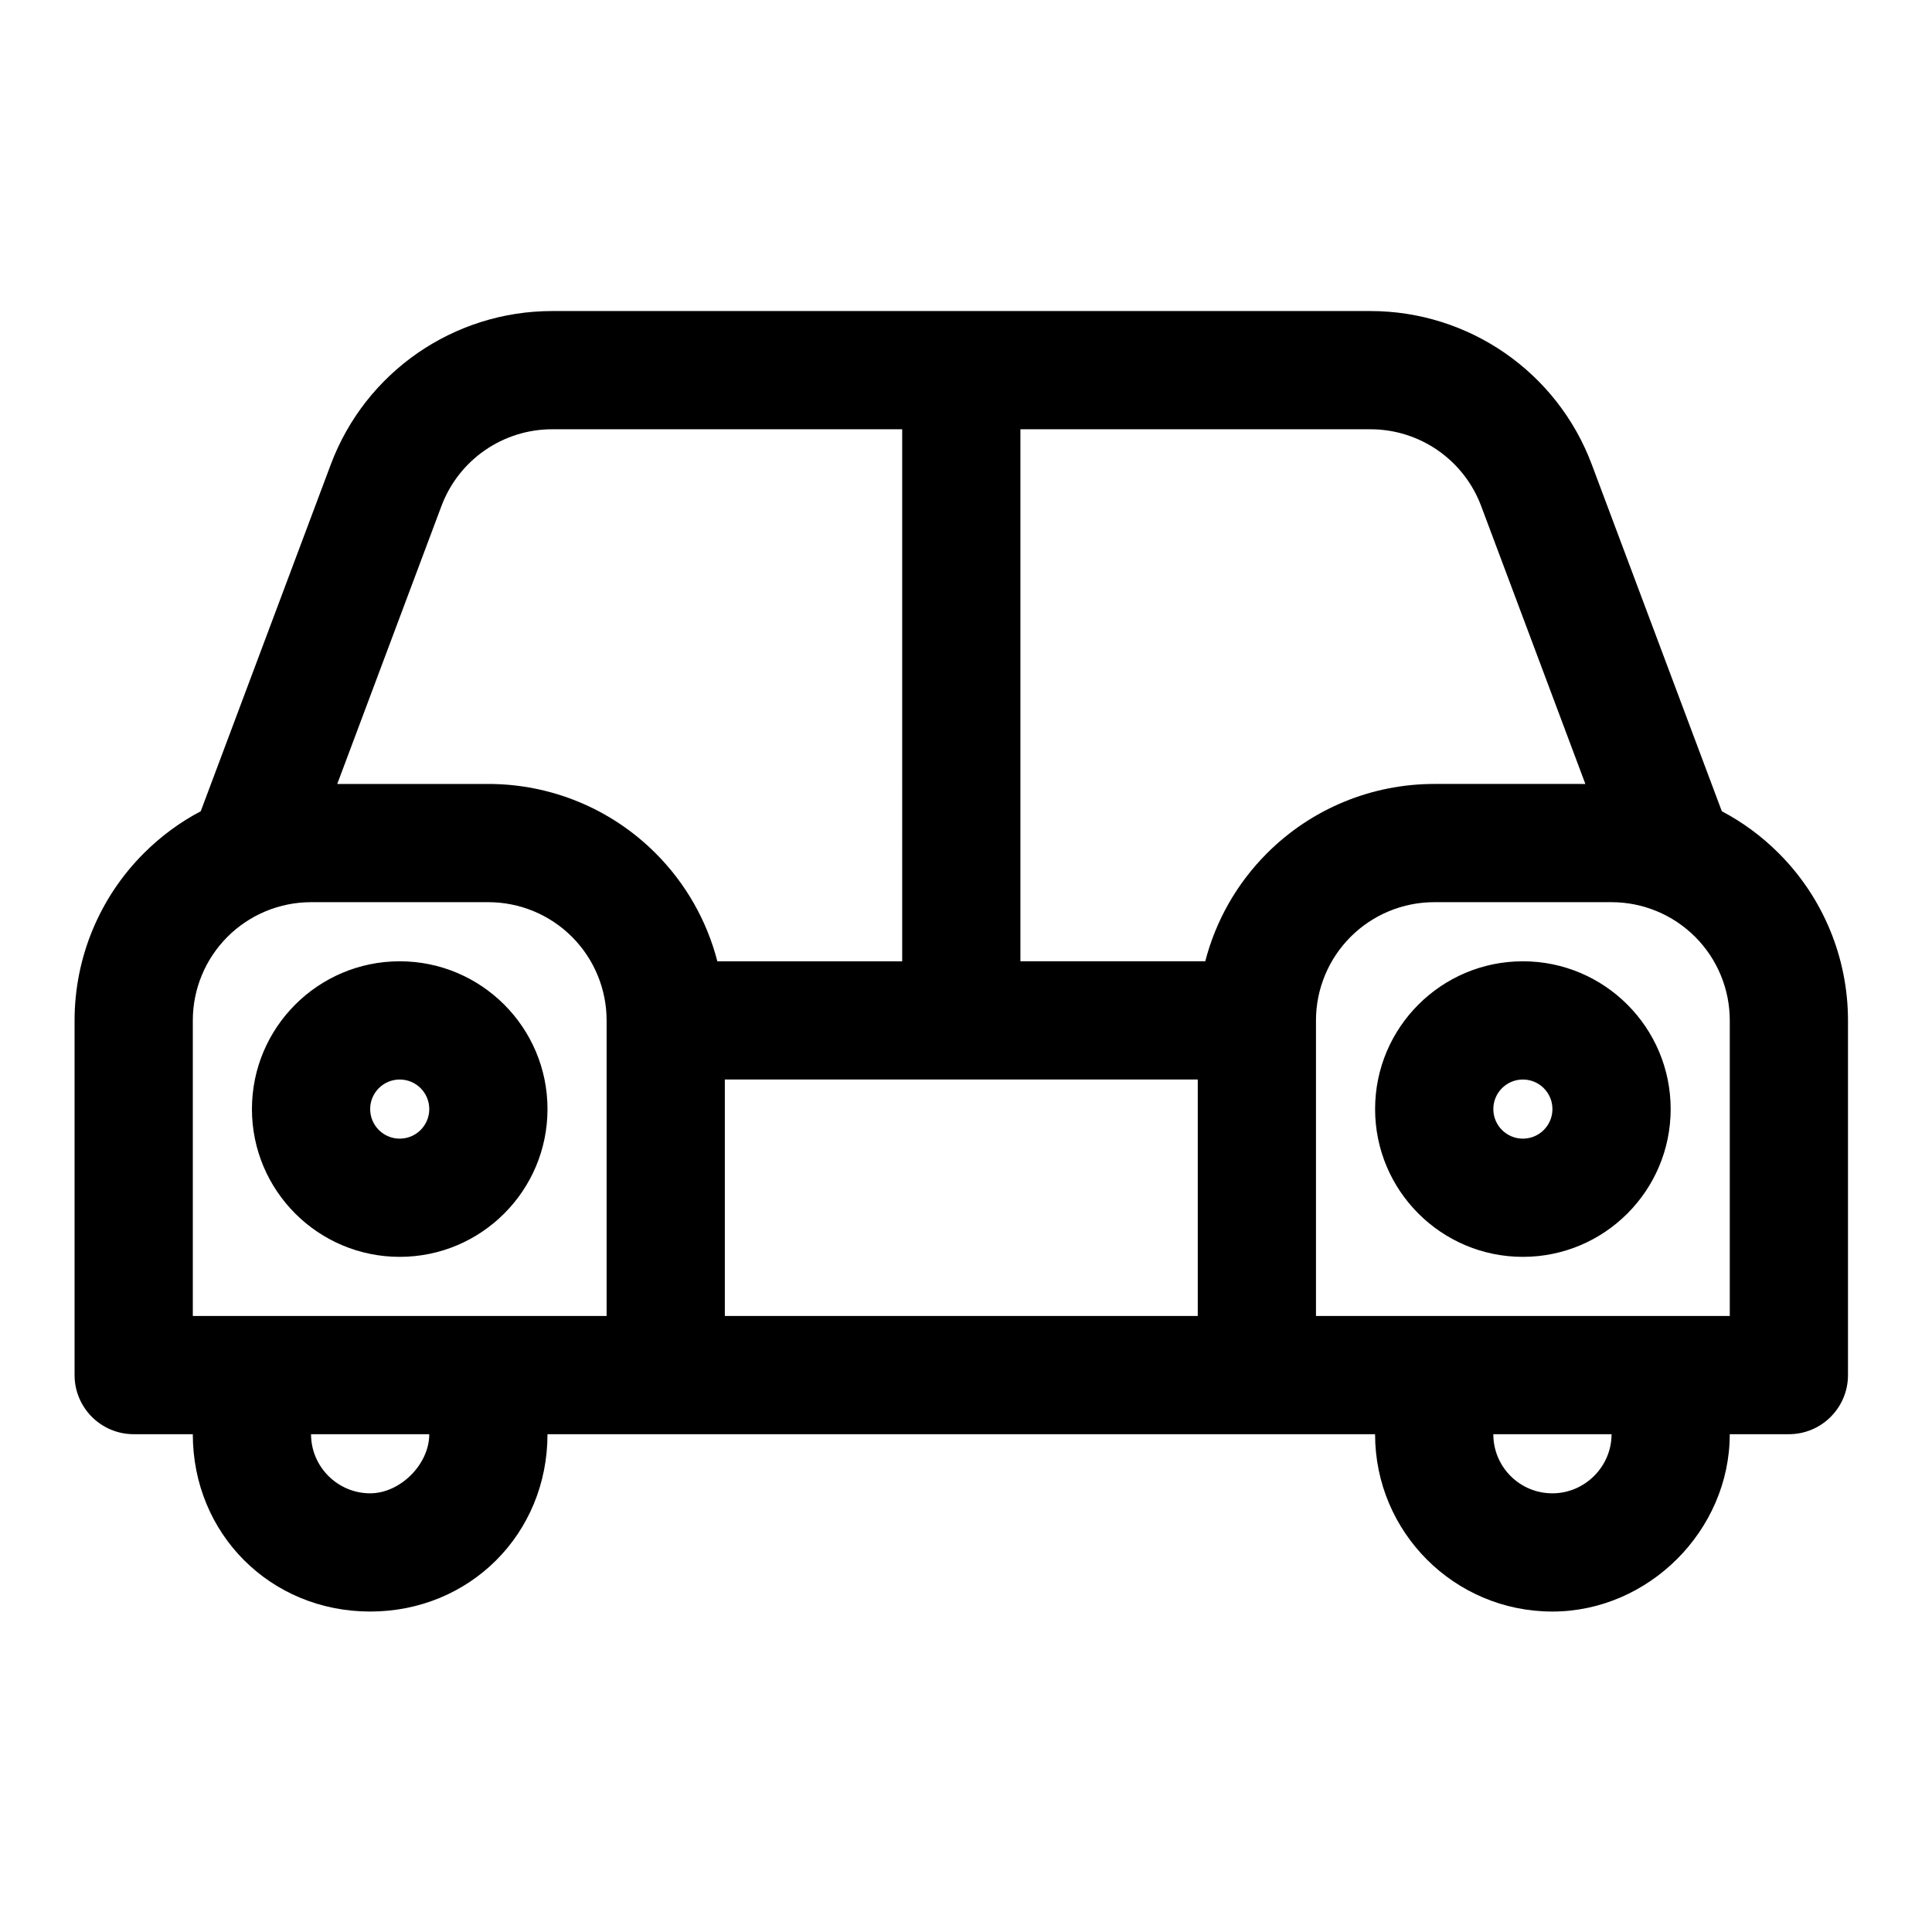 <?xml version="1.0" encoding="UTF-8"?>
<!-- Uploaded to: ICON Repo, www.svgrepo.com, Generator: ICON Repo Mixer Tools -->
<svg fill="#000000" width="800px" height="800px" version="1.1" viewBox="144 144 512 512" xmlns="http://www.w3.org/2000/svg">
 <path d="m507.17 226.43h-216.84c-26.117 0-49.504 16.195-58.668 40.668l-34.465 91.895c-5.516 2.898-10.59 6.641-15.07 11.121-11.766 11.75-18.363 27.684-18.363 44.305v93.992c0 8.648 7.019 15.668 15.668 15.668h15.664c0 26.41 20.586 46.996 47 46.996 26.41 0 46.996-20.586 46.996-46.996h219.32v0.031c0 25.941 21.023 46.965 46.965 46.965h0.031c25.488 0 46.996-21.508 46.996-46.996h15.668c8.648 0 15.664-7.019 15.664-15.668v-93.992c0-16.621-6.594-32.555-18.359-44.305-4.481-4.481-9.555-8.223-15.07-11.121l-34.465-91.895c-9.164-24.473-32.555-40.668-58.668-40.668zm-249.41 297.65h-31.332c0 8.613 7.051 15.664 15.668 15.664 7.973 0 15.664-7.691 15.664-15.664zm313.32 0c0 8.582-7.082 15.664-15.668 15.664h-0.031c-8.633 0-15.633-7-15.633-15.633v-0.031zm-78.332-31.332h109.66v-78.328c0-8.305-3.305-16.277-9.18-22.152s-13.848-9.18-22.148-9.18h-47c-8.301 0-16.277 3.305-22.148 9.18-5.875 5.875-9.184 13.848-9.184 22.152zm-187.99-78.328c0-8.305-3.305-16.277-9.18-22.152s-13.848-9.18-22.152-9.18h-46.996c-8.301 0-16.277 3.305-22.152 9.18-5.871 5.875-9.18 13.848-9.18 22.152v78.328h109.66zm31.332 15.664v62.664h125.33v-62.664zm-86.16-31.332c-21.621 0-39.164 17.547-39.164 39.164 0 21.621 17.543 39.164 39.164 39.164 21.617 0 39.164-17.543 39.164-39.164 0-21.617-17.547-39.164-39.164-39.164zm297.65 0c-21.617 0-39.164 17.547-39.164 39.164 0 21.621 17.547 39.164 39.164 39.164 21.617 0 39.164-17.543 39.164-39.164 0-21.617-17.547-39.164-39.164-39.164zm-297.65 31.332c4.324 0 7.832 3.512 7.832 7.832 0 4.324-3.508 7.836-7.832 7.836s-7.832-3.512-7.832-7.836c0-4.32 3.508-7.832 7.832-7.832zm297.65 0c4.324 0 7.832 3.512 7.832 7.832 0 4.324-3.508 7.836-7.832 7.836-4.324 0-7.832-3.512-7.832-7.836 0-4.32 3.508-7.832 7.832-7.832zm16.559-78.328-27.617-73.66c-4.59-12.234-16.277-20.336-29.344-20.336h-92.758v140.99h48.988c2.773-10.746 8.379-20.66 16.371-28.637 11.75-11.766 27.68-18.359 44.301-18.359zm-181.05-93.996h-92.754c-13.066 0-24.754 8.102-29.344 20.336l-27.617 73.66h40.055c16.625 0 32.555 6.594 44.305 18.359 7.988 7.977 13.598 17.891 16.371 28.637h48.984z" fill-rule="evenodd"/>
</svg>